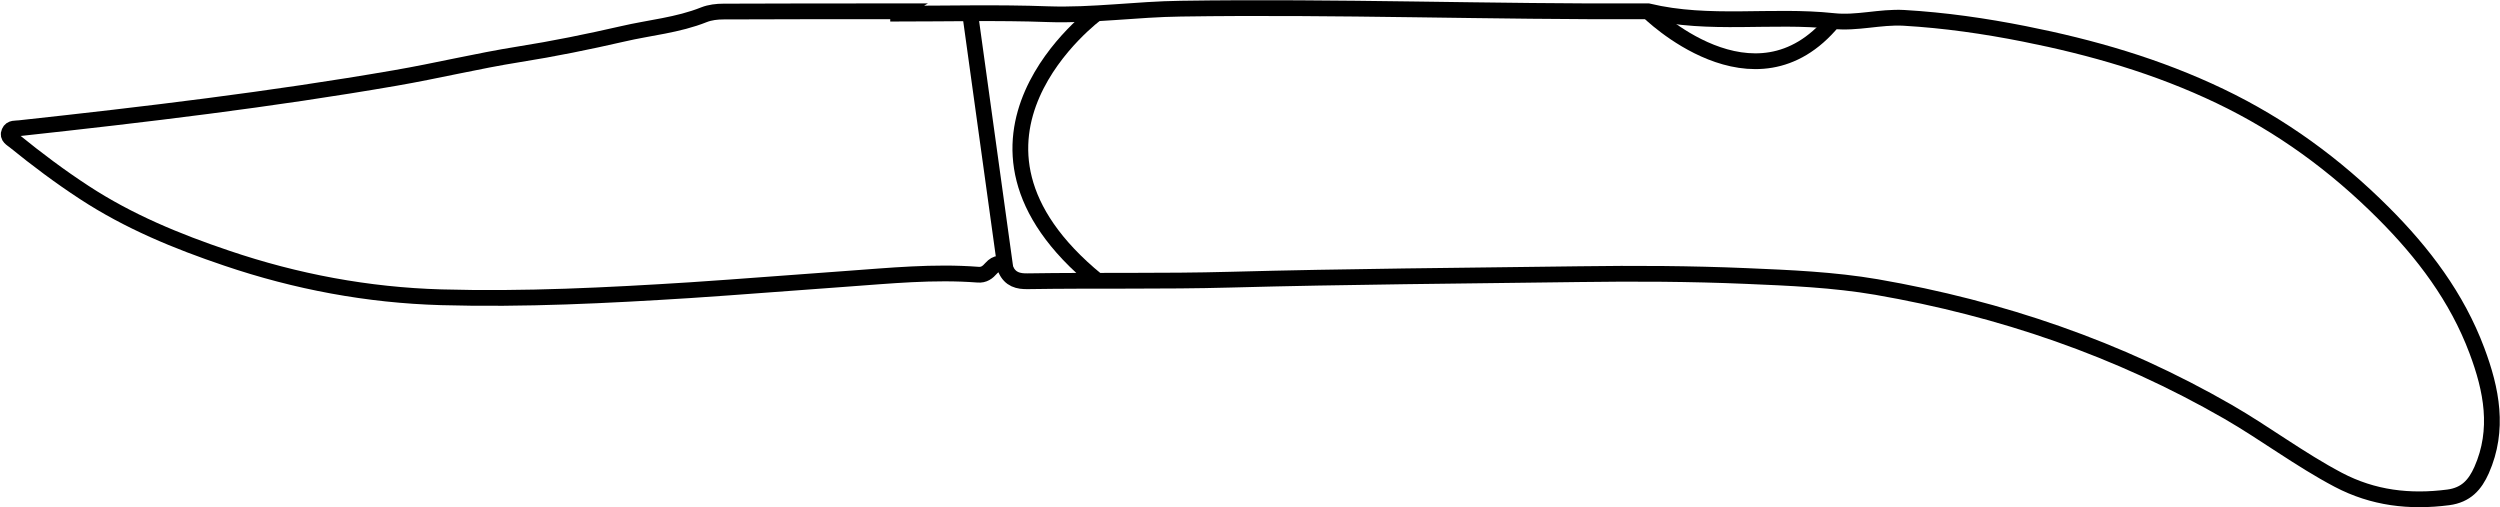 <?xml version="1.0" encoding="utf-8"?>
<!-- Generator: Adobe Illustrator 26.1.0, SVG Export Plug-In . SVG Version: 6.00 Build 0)  -->
<svg version="1.1" id="Calque_1" xmlns="http://www.w3.org/2000/svg" xmlns:xlink="http://www.w3.org/1999/xlink" x="0px" y="0px"
	 viewBox="0 0 952 193.1" style="enable-background:new 0 0 952 193.1;" xml:space="preserve">
<style type="text/css">
	.st0{fill:none;stroke:#000000;stroke-width:6;stroke-miterlimit:10;}
</style>
<g>
	<path class="st0" d="M342,5.2c19,0,38-0.5,57,0.2c17,0.6,33.8-1.9,50.7-2.1C509,2.4,568.3,4.6,627.6,4.3
		c23.3,5.6,47.1,1.2,70.5,3.7c9,1,17.8-1.7,26.9-1.2c15.5,0.9,30.8,3.1,45.9,6.1c25.7,5.1,50.7,12.3,74.5,23.7
		c23.4,11.2,43.9,26.2,62.2,44.5c15.2,15.2,28,32.1,35.6,52.4c5.6,14.9,8.6,30.1,1.8,45.5c-2.5,5.6-5.9,9.5-12.7,10.4
		c-14.7,1.9-28.6,0.3-41.9-6.7c-14.6-7.7-27.8-17.7-42-25.9c-41.7-24-86.5-39.3-133.8-47.5c-16.4-2.8-33.1-3.5-49.7-4.2
		c-21.2-0.9-42.3-1-63.5-0.7c-44.3,0.6-88.6,0.9-132.9,2.1c-25.7,0.7-51.3,0.2-77,0.6c-3.8,0.1-6.8-0.7-8.5-4.5
		c-1.4-3-3.6-2.6-5.5-0.5c-1.4,1.6-2.8,2.7-5.1,2.5c-16.9-1.3-33.6,0.4-50.4,1.6c-19.8,1.4-39.5,3-59.2,4.3
		c-31.6,2-63.2,3.6-94.8,2.7c-27.9-0.8-55.2-5.9-81.7-14.9c-19-6.4-37.4-14-54.2-25c-9.2-6-18-12.6-26.5-19.5
		c-1.1-0.9-2.9-1.7-2.1-3.5c0.7-1.7,2.5-1.3,4-1.5c47.8-5.2,95.6-10.9,143-19.1c15.7-2.7,31.3-6.5,47-9c13.3-2.1,26.5-4.8,39.6-7.8
		c10.3-2.4,21-3.3,31-7.3c2.3-0.9,4.9-1.2,7.4-1.2c22.3-0.1,44.7-0.1,67-0.1C342,4.6,342,4.9,342,5.2z"/>
</g>
<line class="st0" x1="369.4" y1="5" x2="382.9" y2="102.5"/>
<path class="st0" d="M417.7,5c0,0-65.6,48.1,0,101.8"/>
<path class="st0" d="M627.6,4.3c0,0,40.4,40.2,70.5,3.7"/>
</svg>
